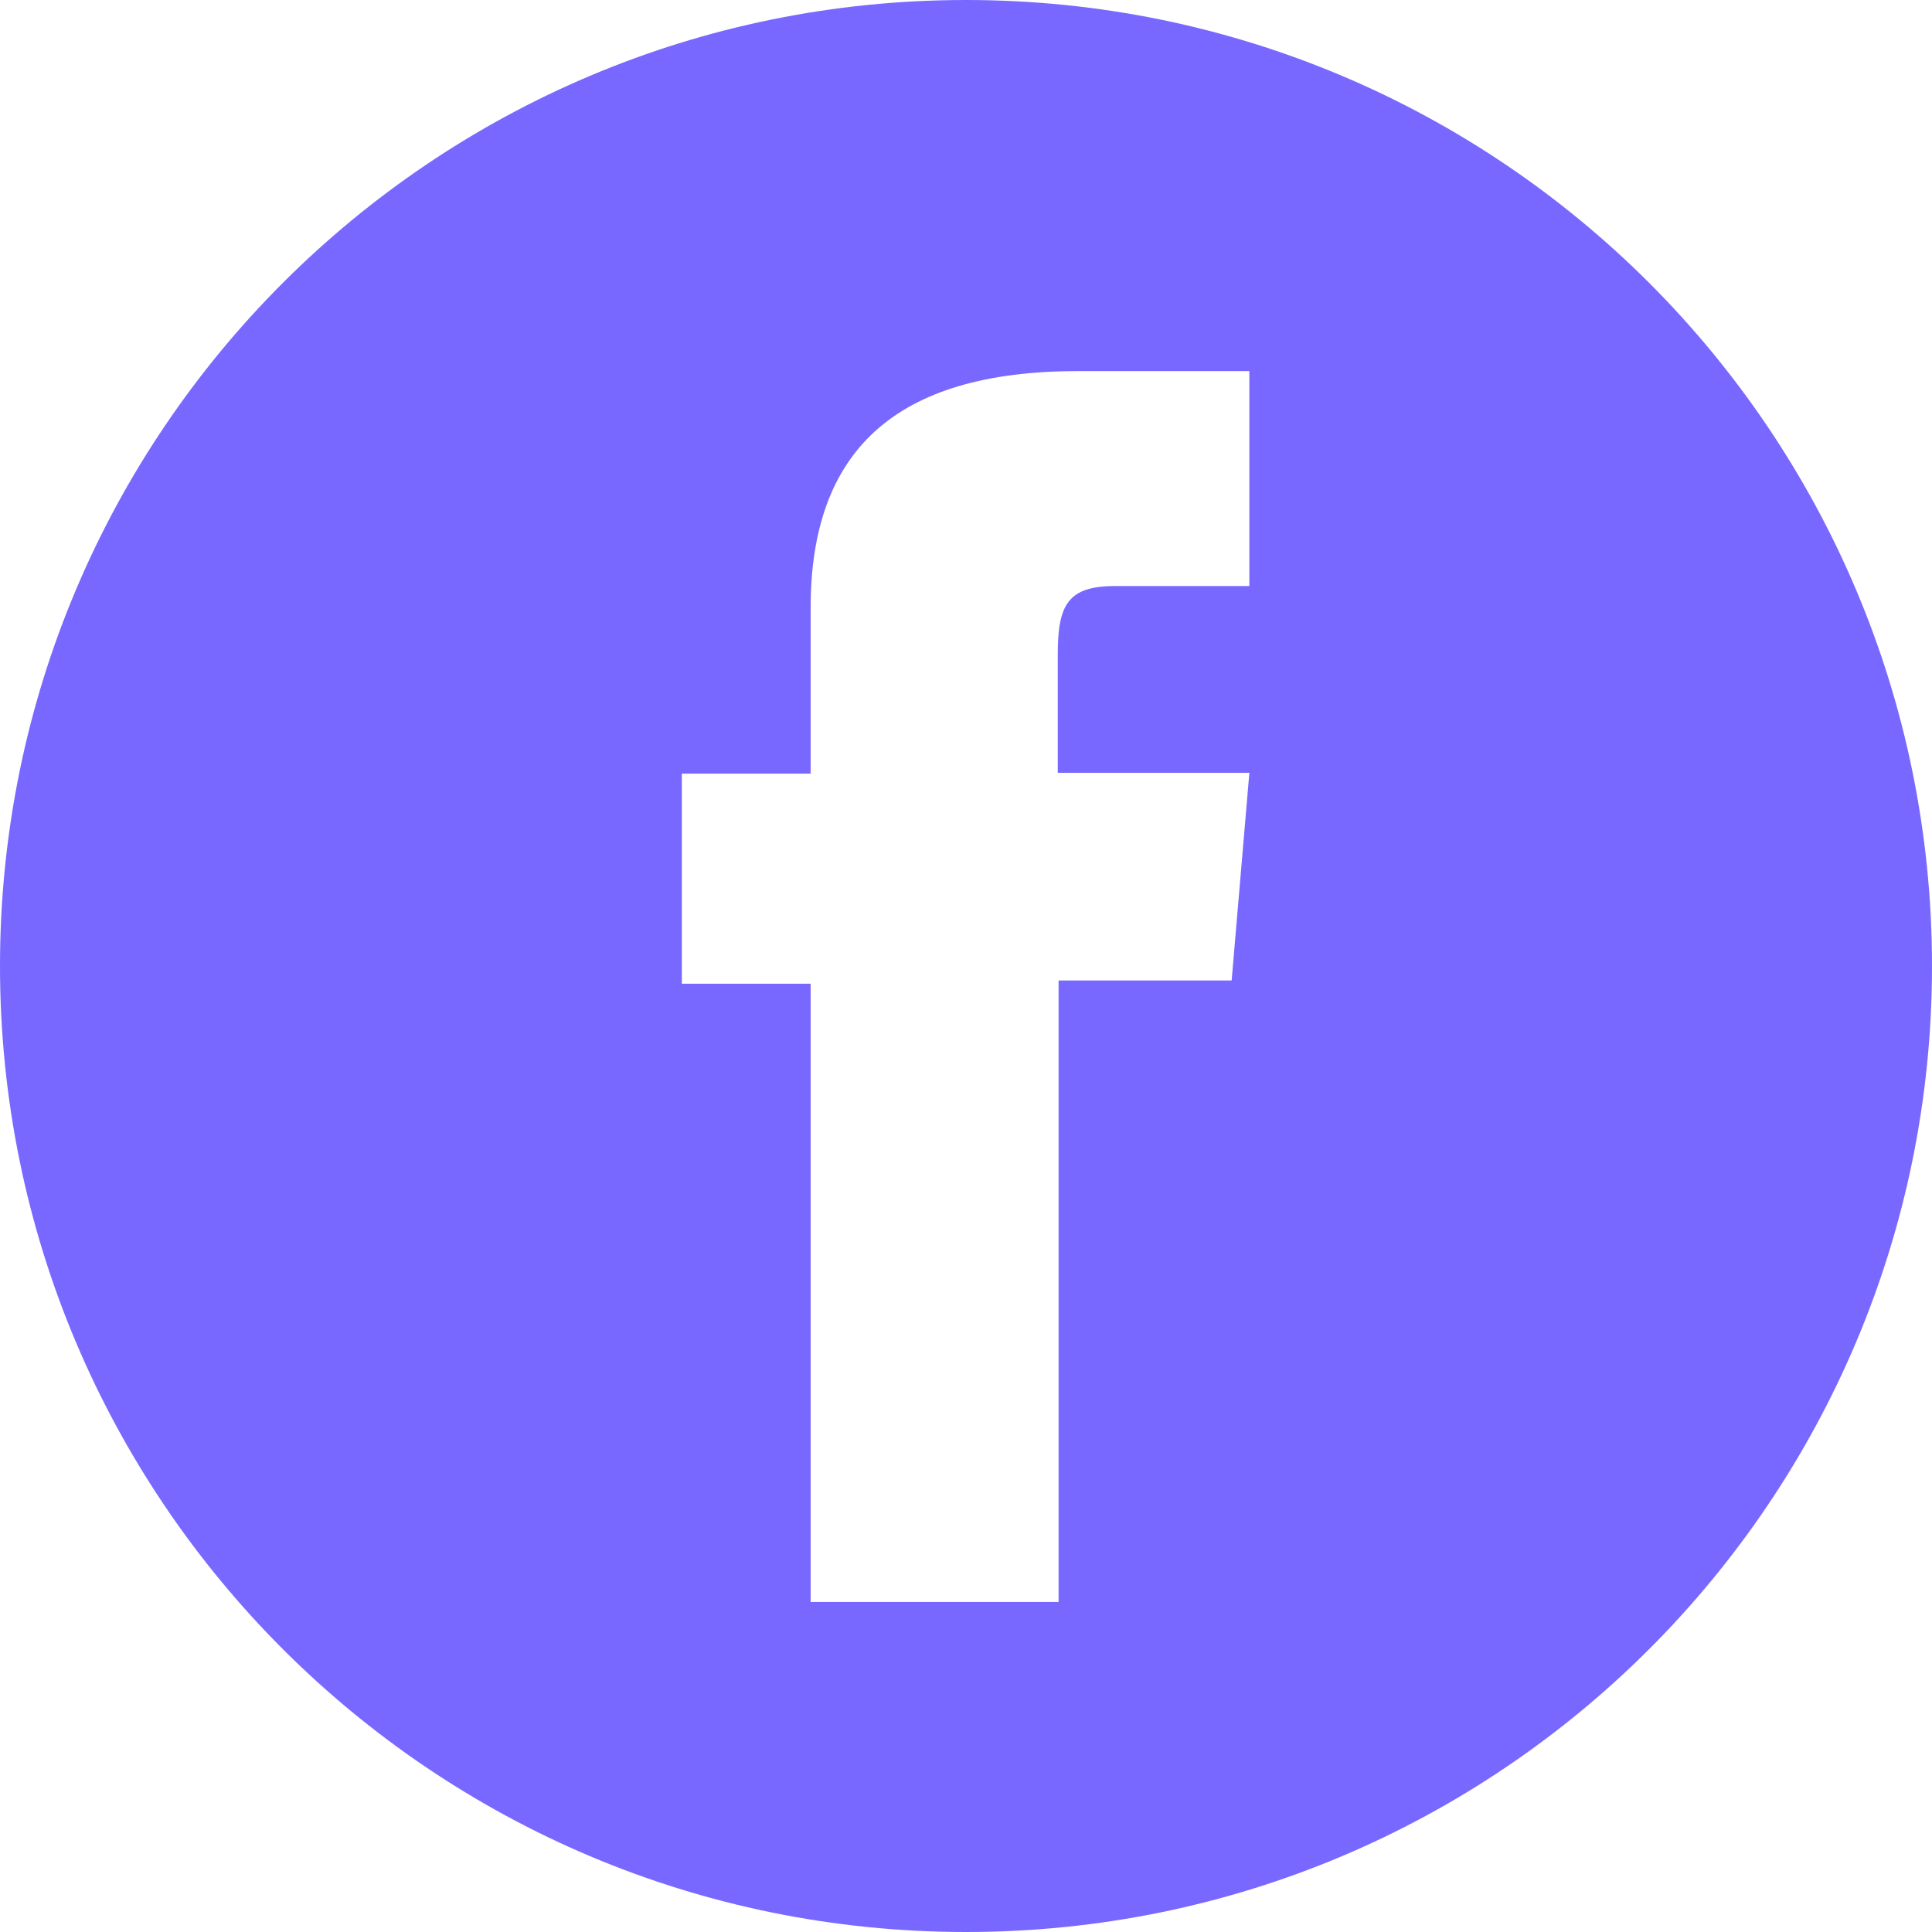 <?xml version="1.0" encoding="utf-8"?>
<!-- Generator: Adobe Illustrator 25.2.1, SVG Export Plug-In . SVG Version: 6.00 Build 0)  -->
<svg version="1.1" id="Calque_1" xmlns="http://www.w3.org/2000/svg" xmlns:xlink="http://www.w3.org/1999/xlink" x="0px" y="0px"
	 viewBox="0 0 24 24" style="enable-background:new 0 0 24 24;" xml:space="preserve">
<style type="text/css">
	.st0{fill:#7868FF;}
</style>
<path id="Tracé_20" class="st0" d="M12,0C5.37,0,0,5.37,0,12s5.37,12,12,12s12-5.37,12-12S18.63,0,12,0 M15.52,7.28h-1.67
	c-0.59,0-0.71,0.24-0.71,0.85V9.6h2.38l-0.22,2.58h-2.15v7.72h-3.08v-7.68h-1.6V9.61h1.6V7.55c0-1.93,1.03-2.94,3.32-2.94h2.13v2.68
	L15.52,7.28z"/>
</svg>
